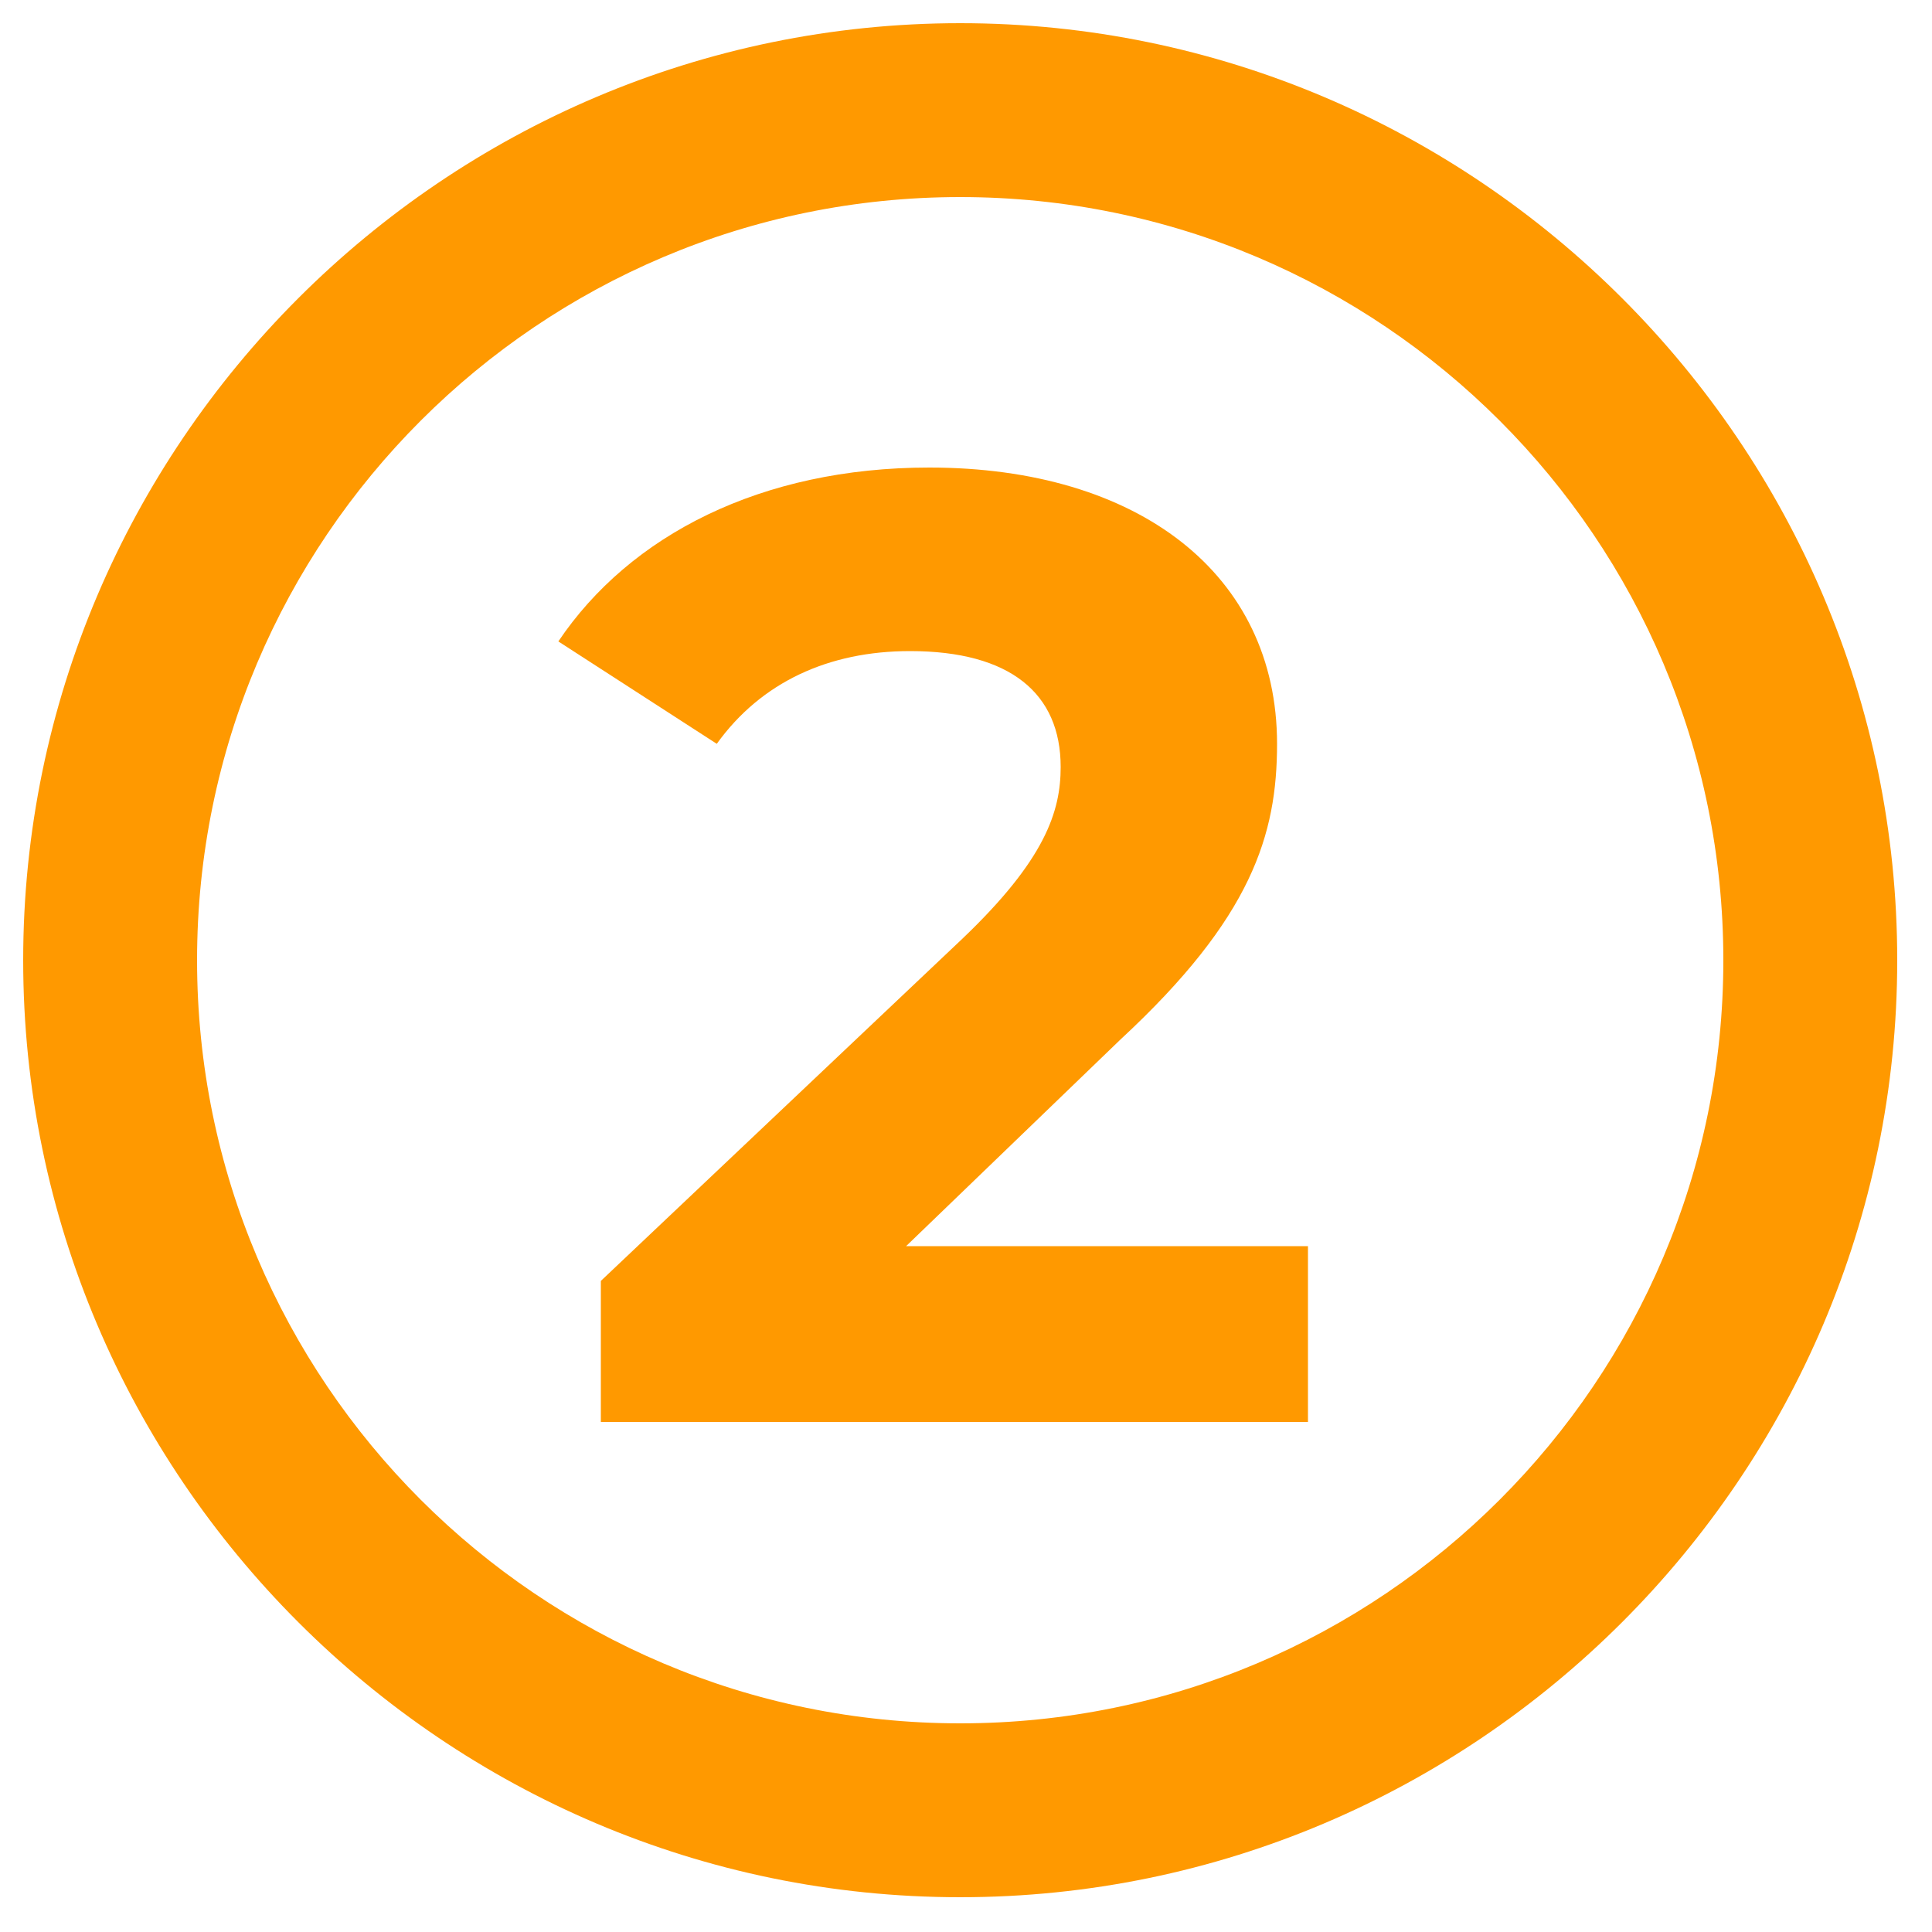 <?xml version="1.0" encoding="utf-8"?>
<!-- Generator: Adobe Illustrator 27.6.1, SVG Export Plug-In . SVG Version: 6.00 Build 0)  -->
<!DOCTYPE svg PUBLIC "-//W3C//DTD SVG 1.1//EN" "http://www.w3.org/Graphics/SVG/1.1/DTD/svg11.dtd">
<svg version="1.1" id="Layer_1" xmlns:x="http://ns.adobe.com/Extensibility/1.0/" xmlns:i="http://ns.adobe.com/AdobeIllustrator/10.0/" xmlns:graph="http://ns.adobe.com/Graphs/1.0/"
	 xmlns="http://www.w3.org/2000/svg" xmlns:xlink="http://www.w3.org/1999/xlink" x="0px" y="0px" viewBox="0 0 100 100"
	 style="enable-background:new 0 0 100 100;" xml:space="preserve">
<style type="text/css">
	.st0{fill:#FF9900;}
</style>
<path class="st0" d="M49.7,1.2C23,1.2,1.2,23,1.2,49.7S23,98.2,49.7,98.2s48.5-21.8,48.5-48.5S76.4,1.2,49.7,1.2z M49.7,89.2
	c-21.8,0-39.5-17.7-39.5-39.5s17.7-39.5,39.5-39.5s39.5,17.7,39.5,39.5S71.5,89.2,49.7,89.2z"/>
<g>
	<path class="st0" d="M67.7,64.5v9.1H31.1v-7.3l18.7-17.7c4.3-4.1,5.1-6.6,5.1-8.9c0-3.8-2.6-6-7.8-6c-4.2,0-7.7,1.6-10,4.8
		l-8.2-5.3c3.7-5.5,10.5-9,19.2-9c10.8,0,18,5.5,18,14.3c0,4.7-1.3,9-8.1,15.3L46.9,64.5H67.7z"/>
</g>
</svg>
